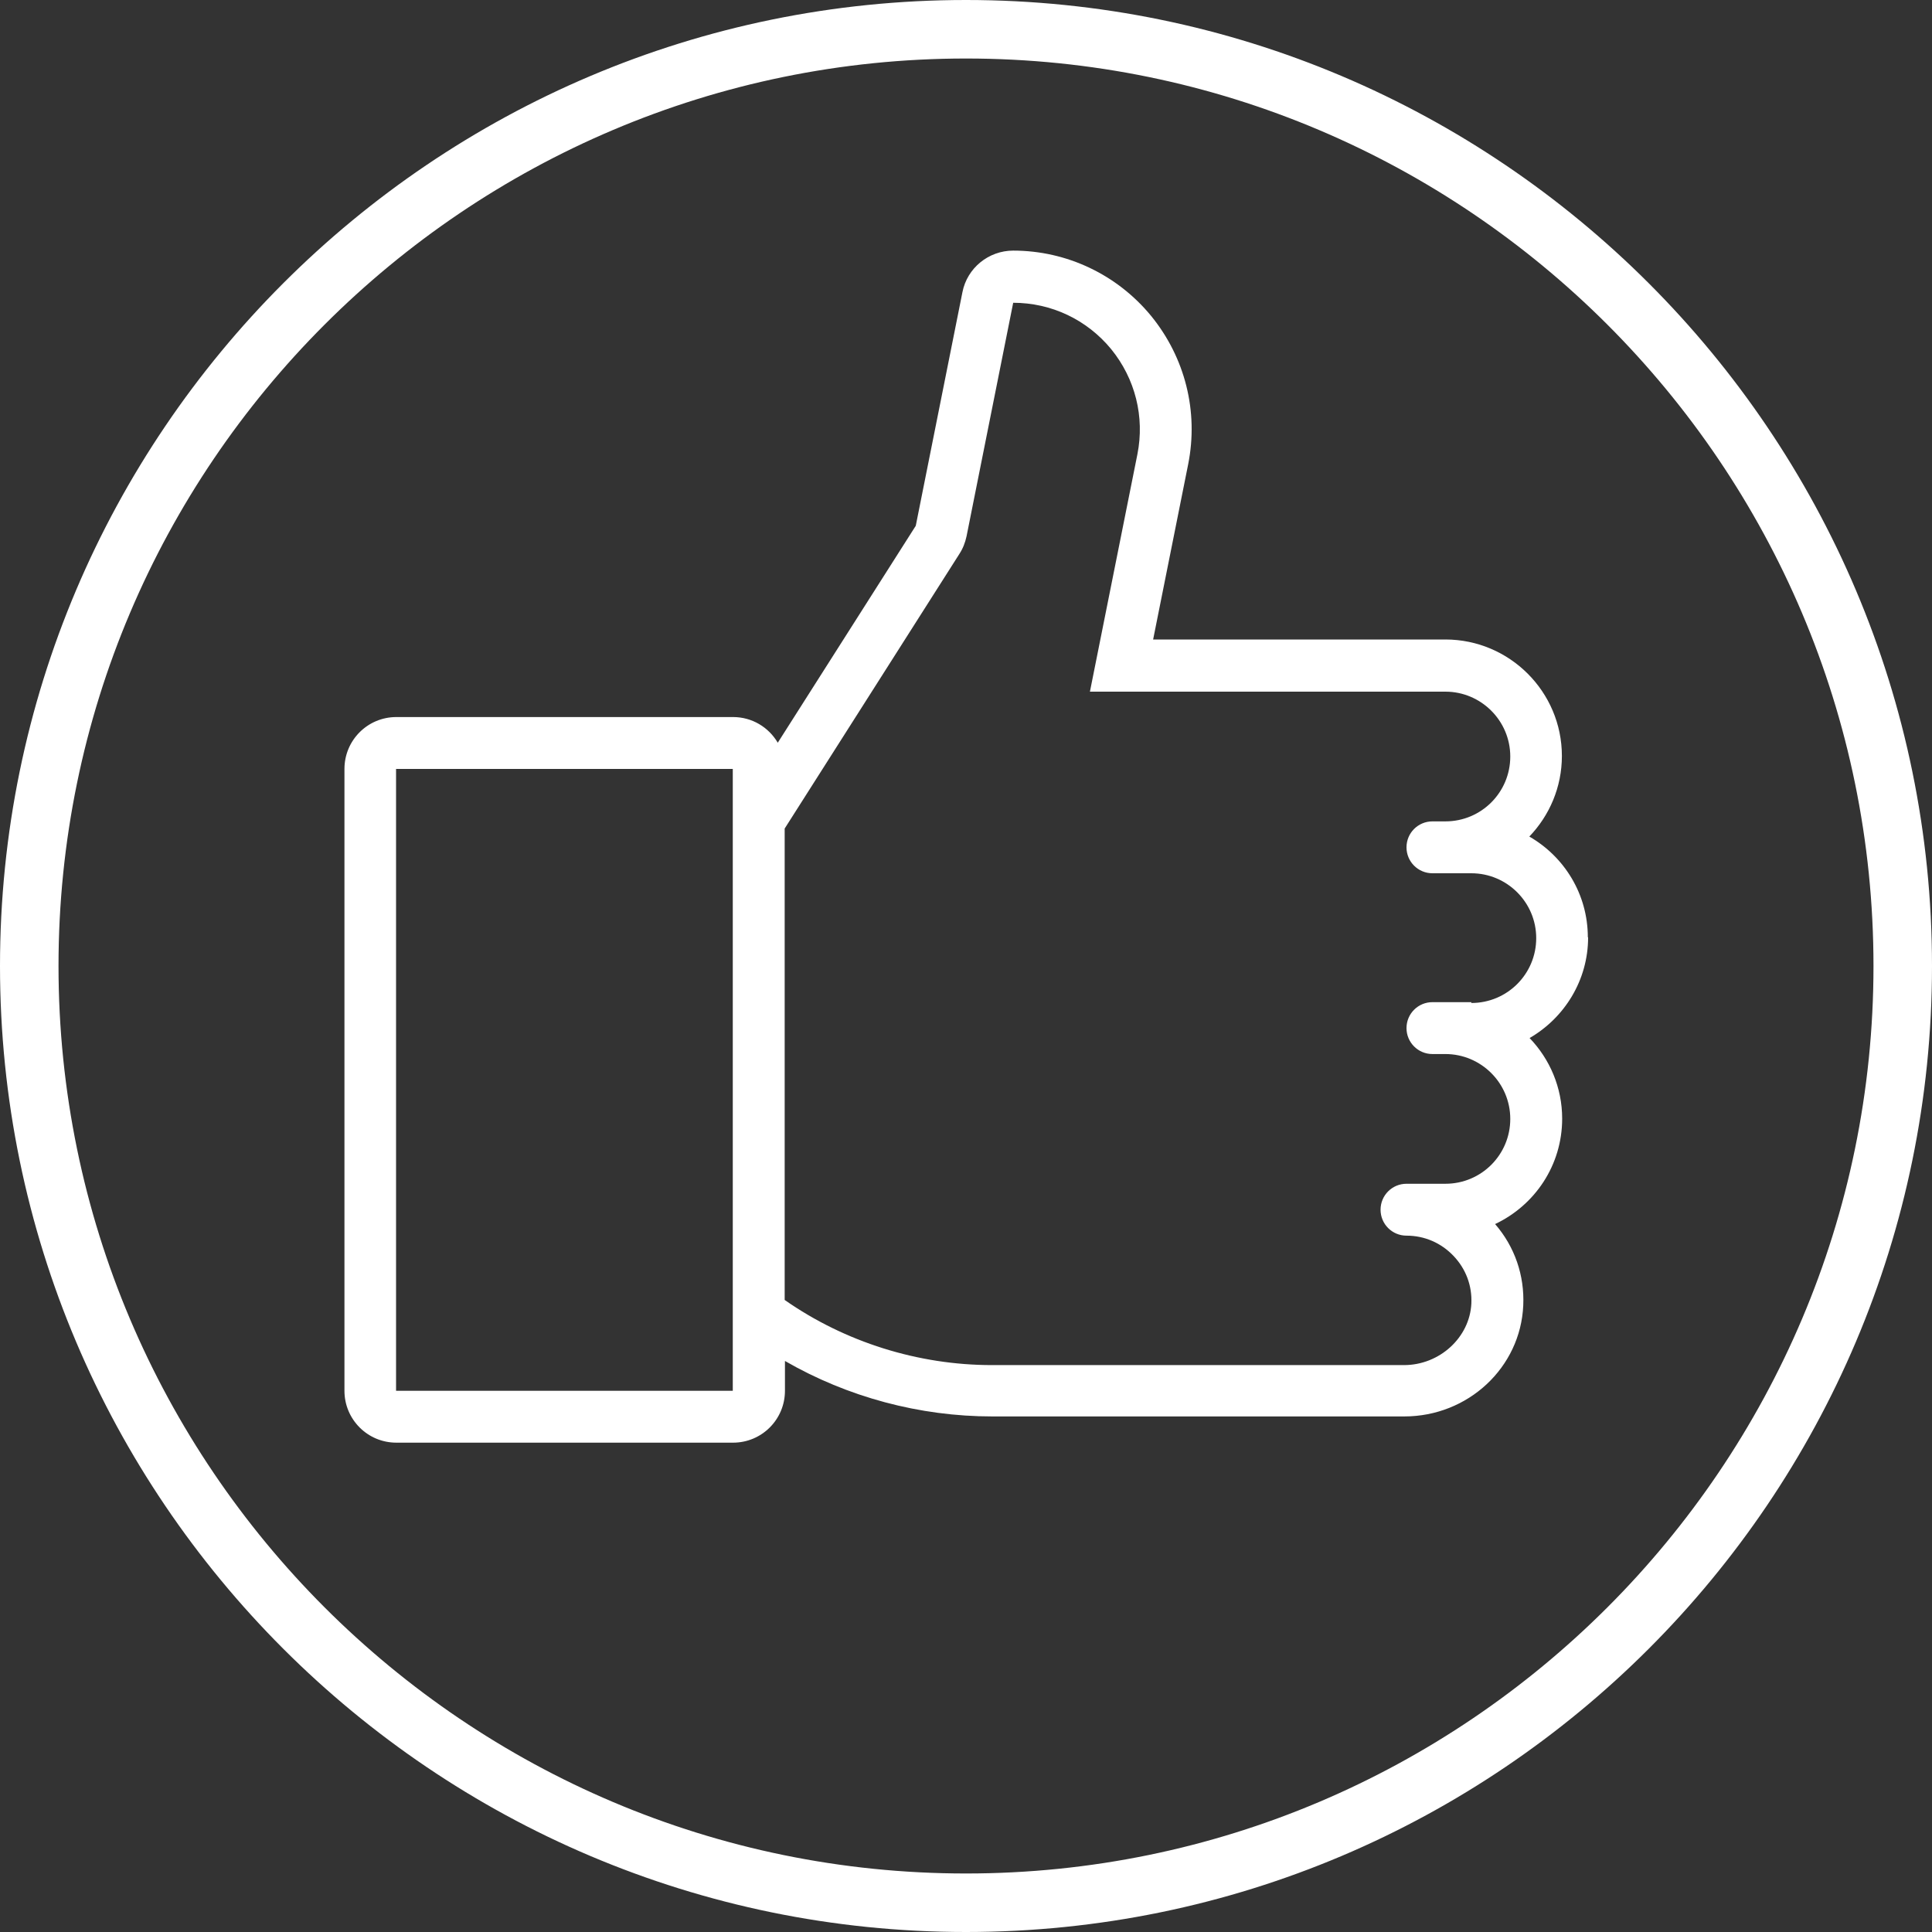 <svg id="Layer_2" xmlns="http://www.w3.org/2000/svg" viewBox="0 0 70 70"><rect x="0" y="0" width="70" height="70" fill="#333333" stroke="none"/><defs><style>.cls-1{fill:#fff;}</style></defs><g id="design"><path class="cls-1" d="M35,70C15.7,70,0,54.3,0,35S15.7,0,35,0s35,15.7,35,35-15.7,35-35,35ZM35,2.12C16.87,2.12,2.12,16.87,2.12,35s14.75,32.88,32.88,32.88,32.88-14.75,32.88-32.88S53.13,2.12,35,2.12Z"></path><path id="Like" class="cls-1" d="M57.53,33.96c0-1.56-.85-2.92-2.12-3.65.73-.76,1.18-1.79,1.18-2.92,0-2.33-1.9-4.22-4.22-4.22h-10.59l1.27-6.35c.38-1.91-.11-3.86-1.34-5.37-1.23-1.5-3.06-2.37-5-2.37-.89,0-1.67.63-1.84,1.51l-1.69,8.46-5,7.86c-.33-.56-.93-.93-1.62-.93h-12.2c-1.04,0-1.88.84-1.88,1.88v22.53c0,1.04.84,1.88,1.88,1.88h12.2c1.04,0,1.88-.84,1.88-1.88v-1.08c2.27,1.31,4.88,2.01,7.51,2.01h14.93c2.31,0,4.21-1.77,4.31-4.02.05-1.09-.31-2.13-1.02-2.95,1.44-.68,2.43-2.13,2.43-3.82,0-1.13-.45-2.16-1.18-2.92,1.26-.73,2.12-2.09,2.12-3.65ZM26.55,50.39h-12.2v-22.53h12.2v22.53ZM53.31,36.31h-1.41c-.52,0-.94.42-.94.94s.42.94.94.94h.47c1.29,0,2.35,1.05,2.35,2.35s-1.05,2.35-2.35,2.35h-1.41c-.52,0-.94.42-.94.94s.42.94.94.94c.65,0,1.25.26,1.7.73.45.47.68,1.08.65,1.73-.06,1.23-1.15,2.23-2.44,2.23h-14.93c-2.67,0-5.32-.83-7.51-2.36v-17.08l6.33-9.95c.13-.2.21-.41.26-.64l1.69-8.46c1.38,0,2.67.61,3.55,1.68.87,1.07,1.22,2.45.95,3.81l-1.72,8.6h12.88c1.29,0,2.35,1.05,2.35,2.35s-1.05,2.35-2.35,2.35h-.47c-.52,0-.94.42-.94.94s.42.94.94.94h1.41c1.29,0,2.35,1.05,2.35,2.35s-1.05,2.35-2.35,2.35Z"></path></g></svg>